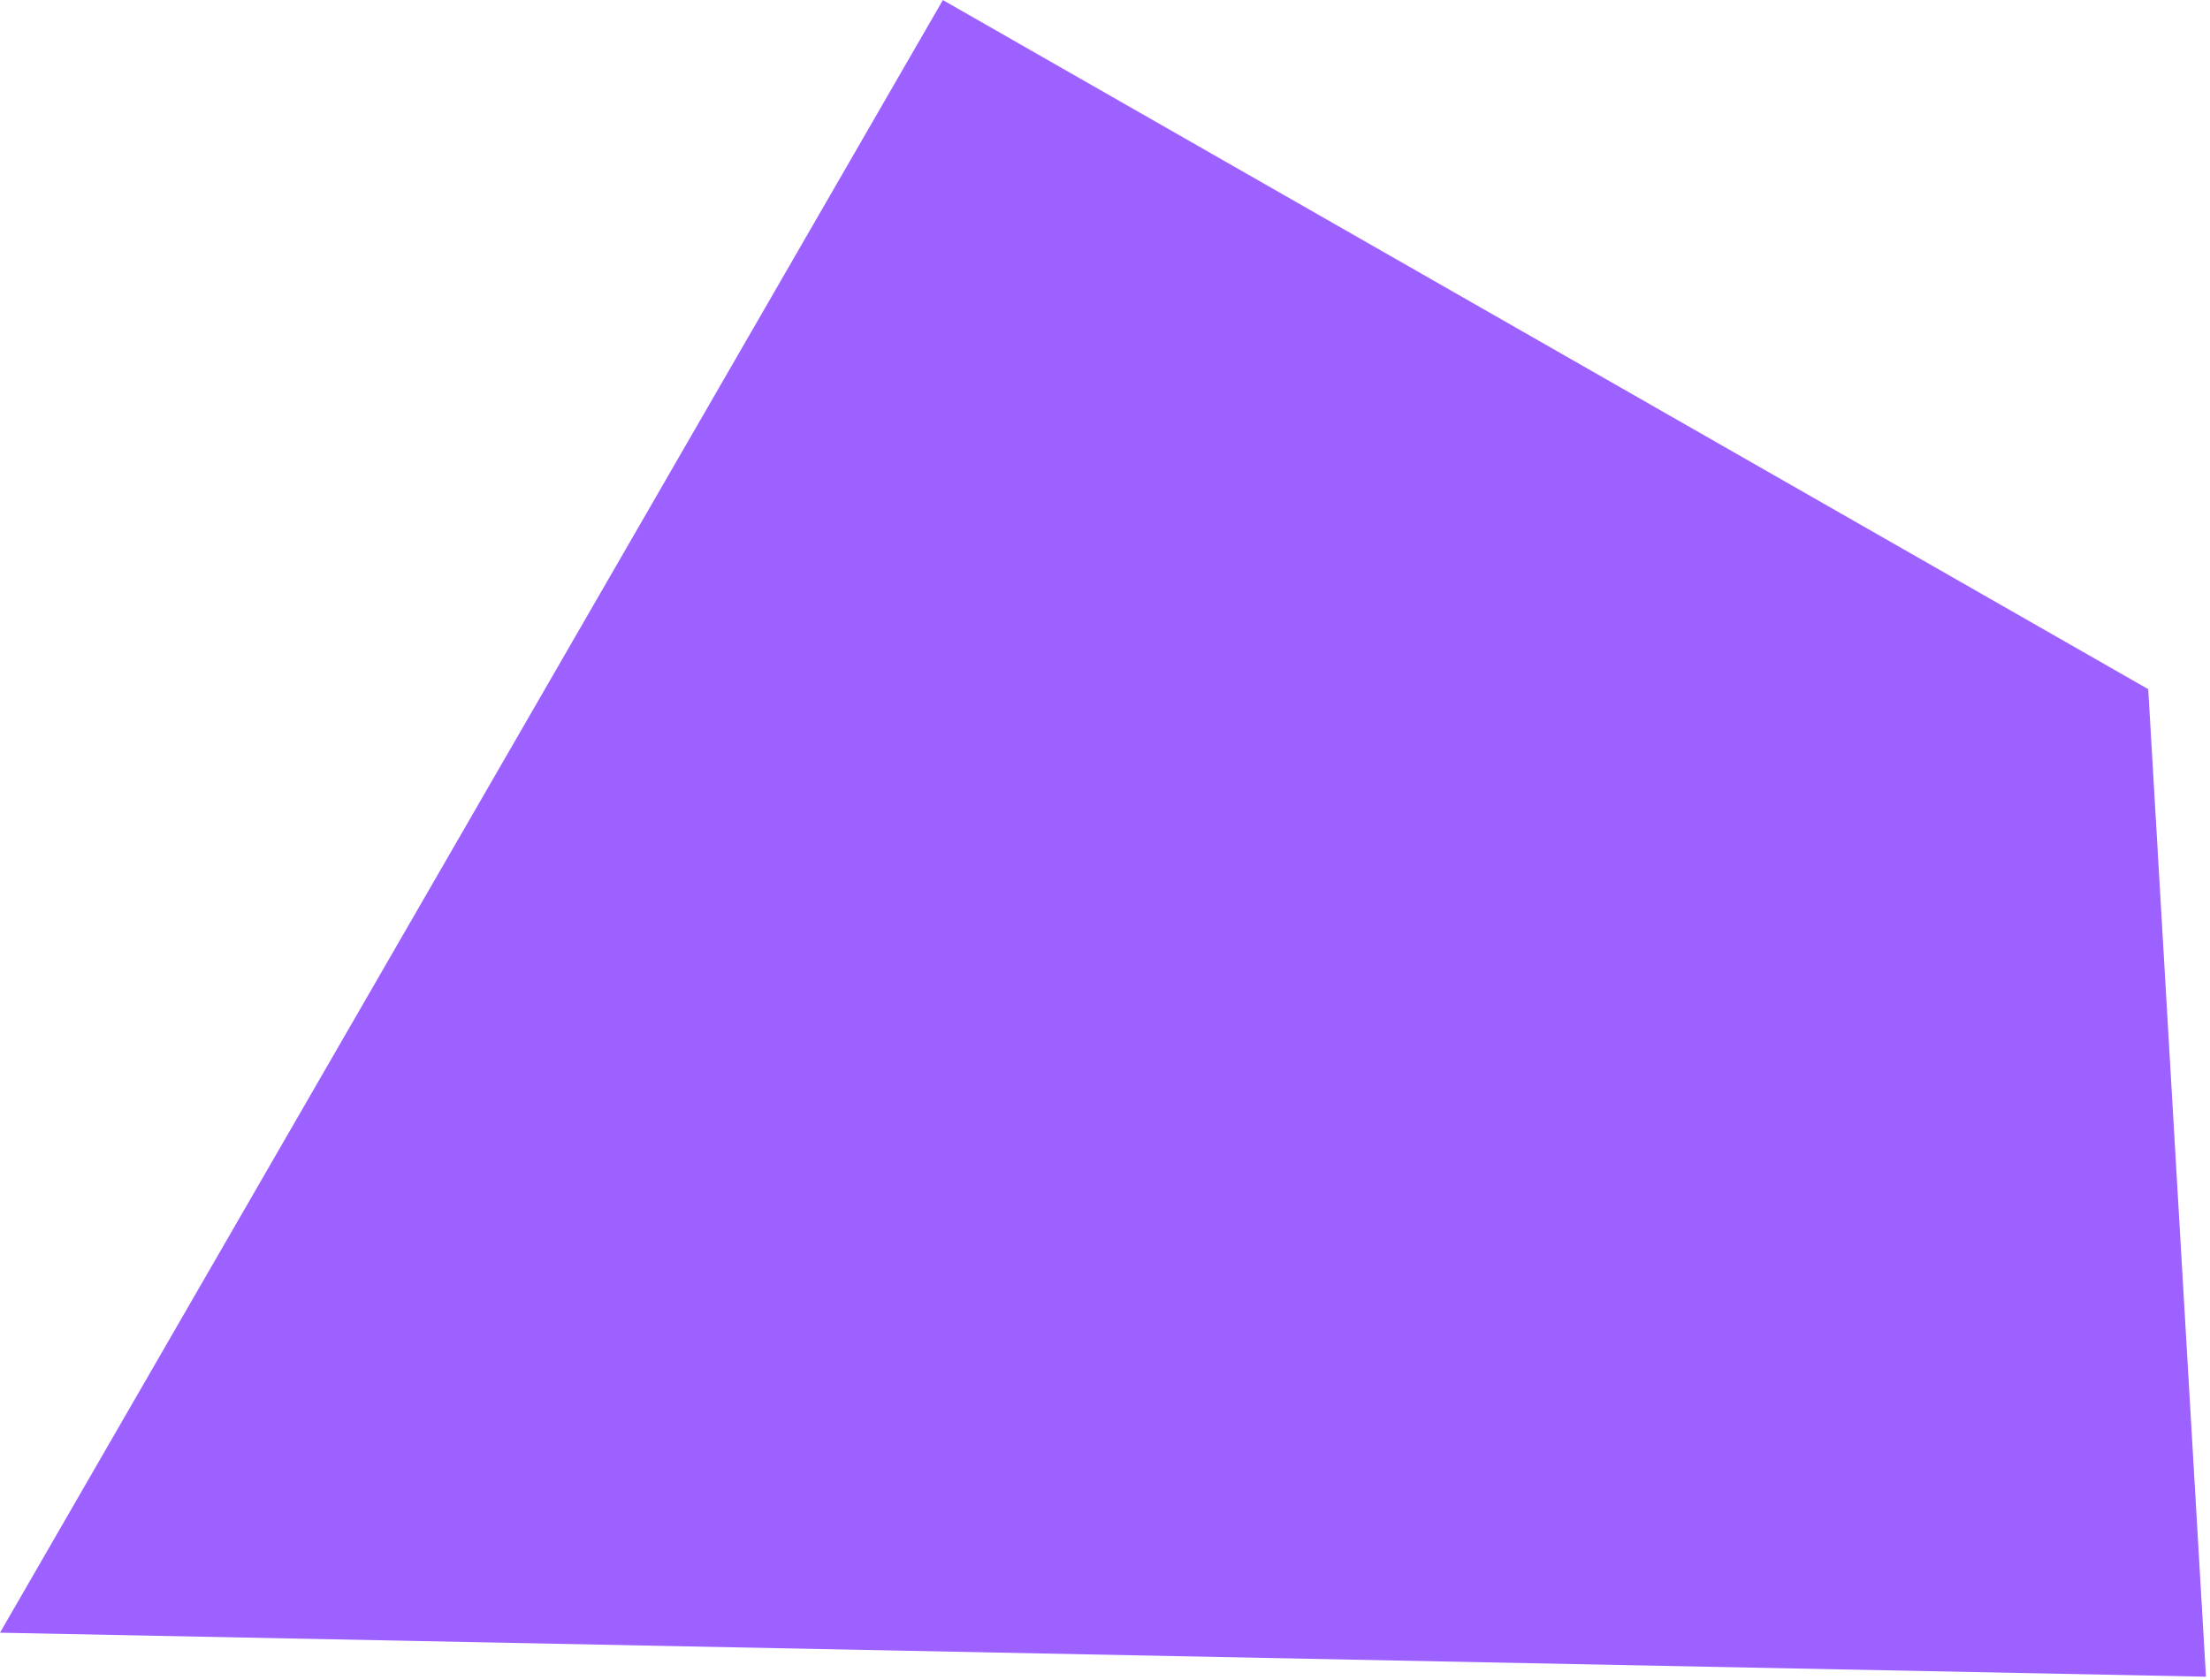 <?xml version="1.0" encoding="UTF-8"?> <svg xmlns="http://www.w3.org/2000/svg" width="451" height="343" viewBox="0 0 451 343" fill="none"> <path d="M0 333.285L192.415 0.012L438.395 140.679L450.174 342.267L0 333.285Z" fill="#9D61FF"></path> </svg> 
